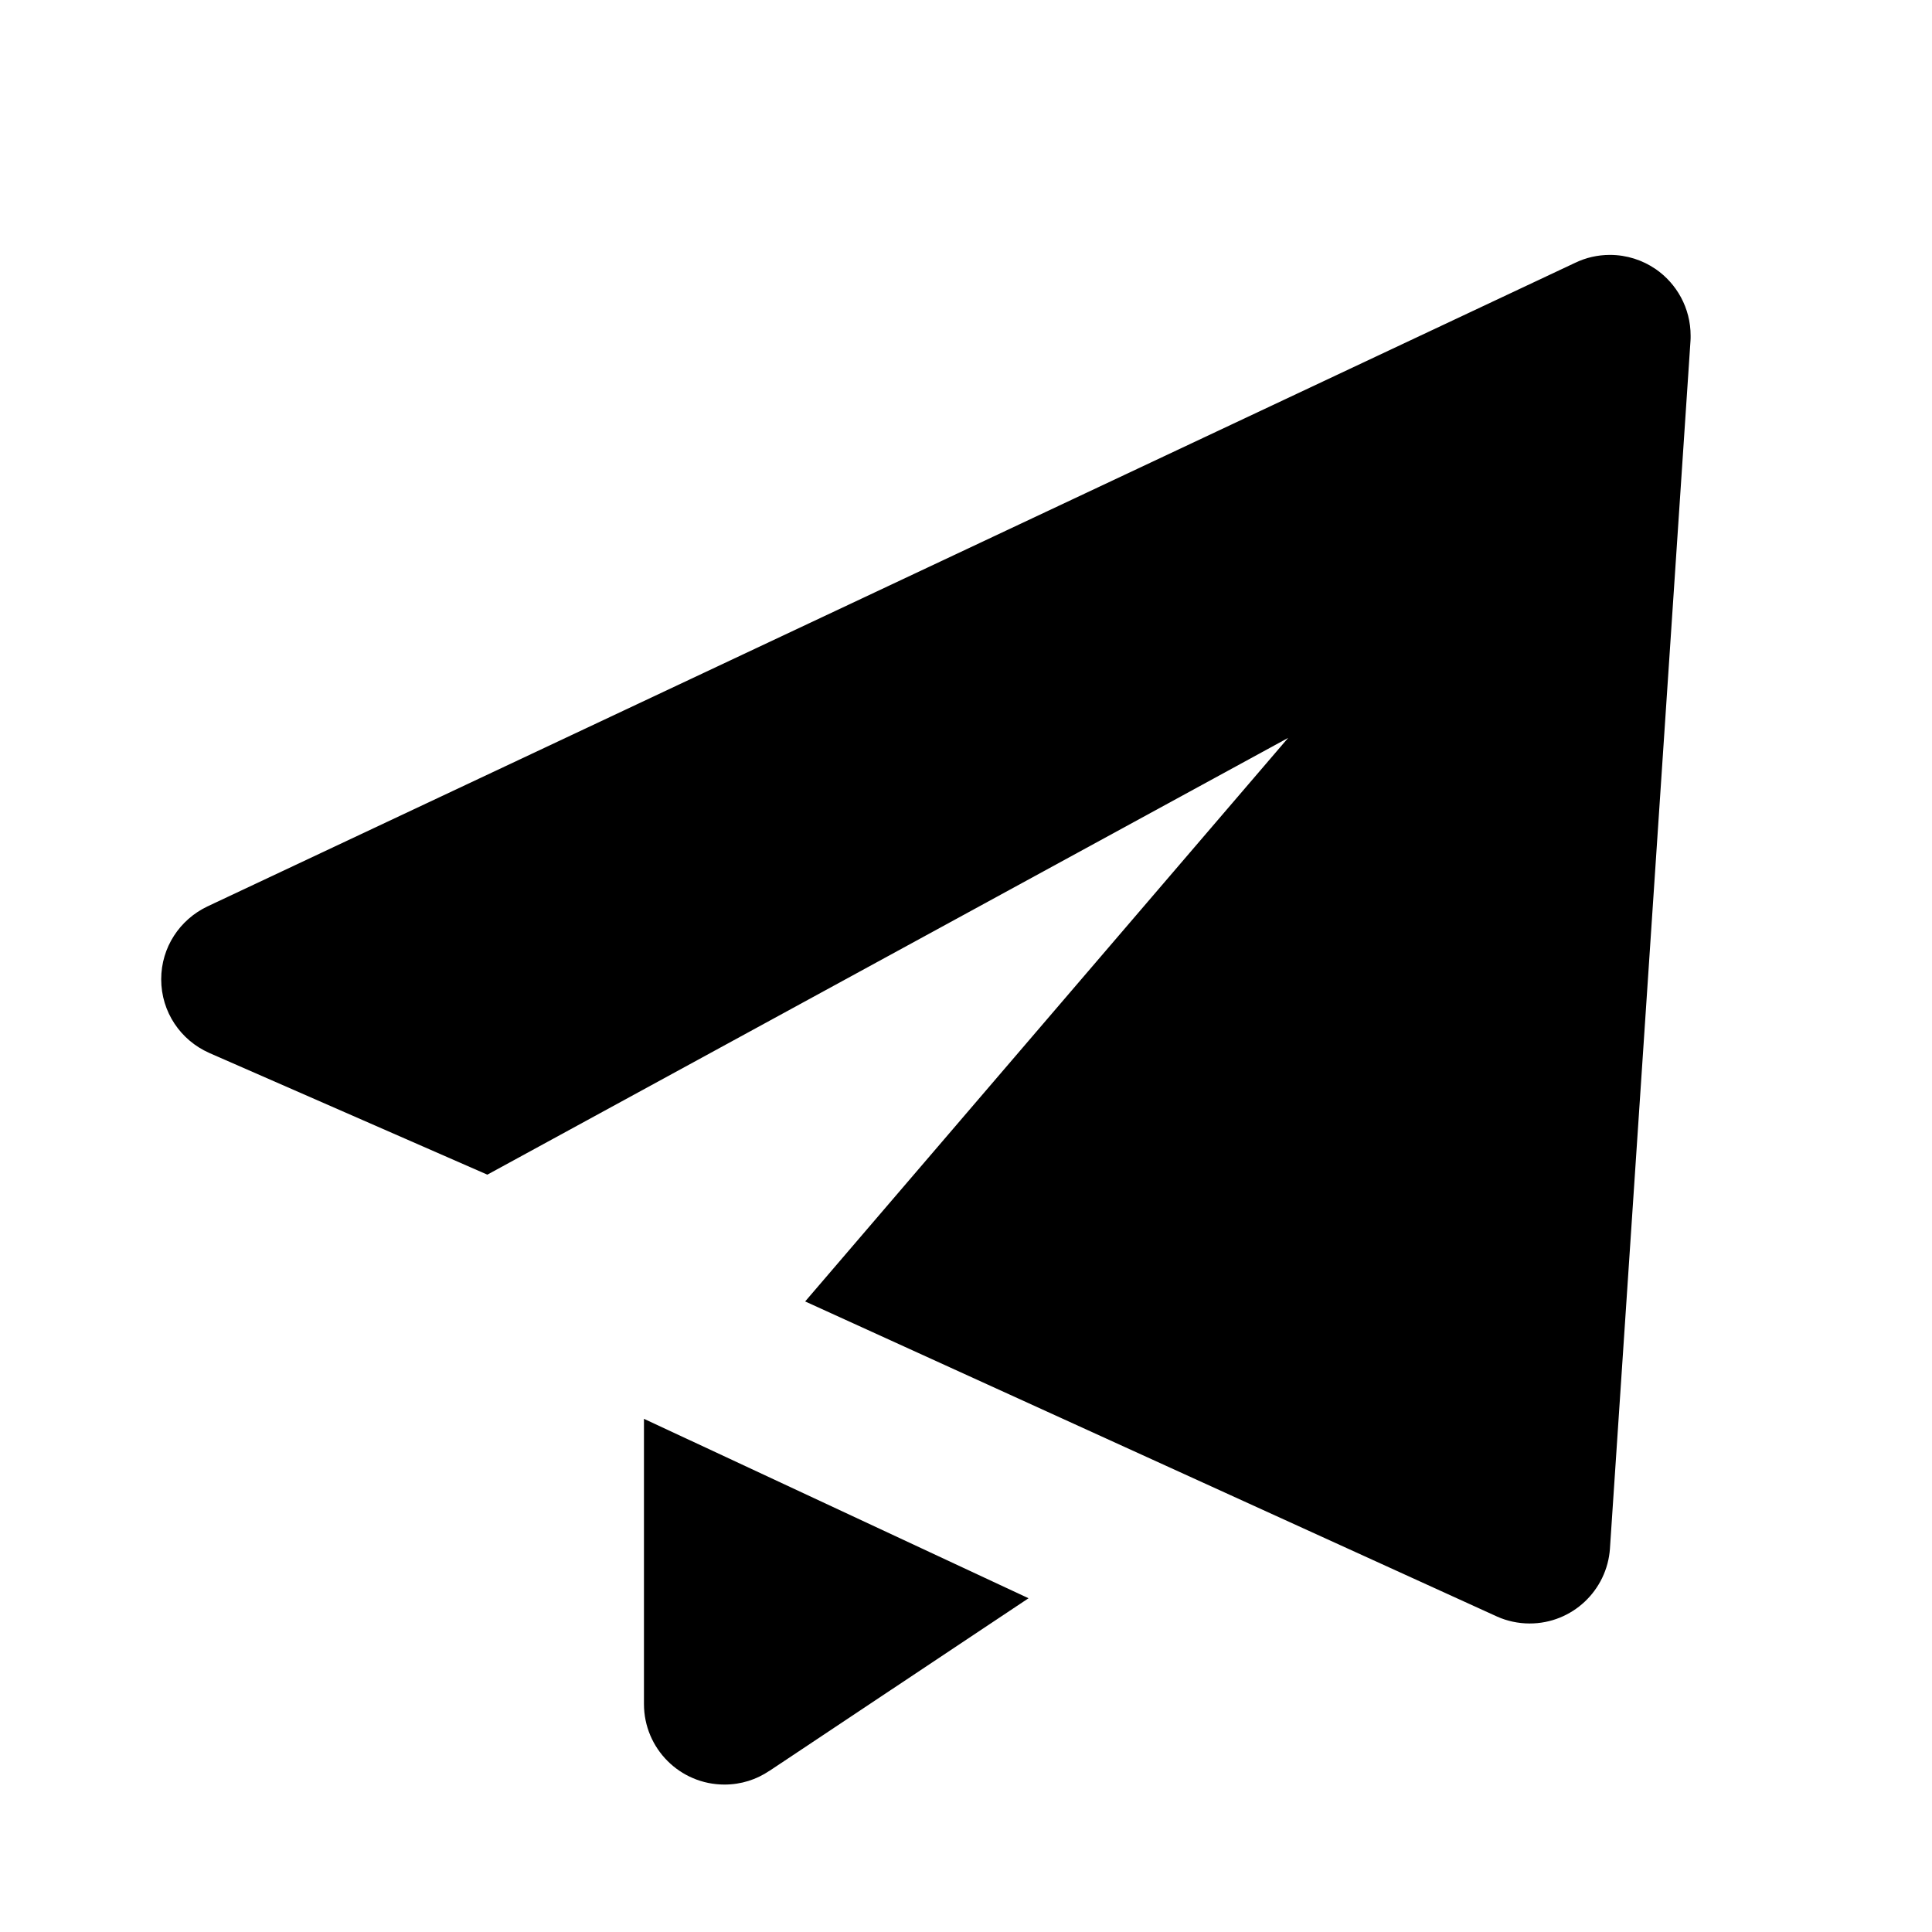 <!-- Generated by IcoMoon.io -->
<svg version="1.1" xmlns="http://www.w3.org/2000/svg" width="16" height="16" viewBox="0 0 16 16">
<title>bxs-paper-plane</title>
<path d="M13.709 2.227c-0.105-0.072-0.236-0.116-0.376-0.116-0.103 0-0.2 0.023-0.287 0.065l0.004-0.002-11.333 5.333c-0.228 0.109-0.382 0.338-0.382 0.603 0 0.272 0.162 0.505 0.396 0.609l0.004 0.002 2.301 1.007 6.632-3.617-4 4.667 5.733 2.611c0.079 0.035 0.171 0.056 0.267 0.056 0.353 0 0.641-0.274 0.665-0.621l0-0.002 0.667-10c0.001-0.013 0.001-0.027 0.001-0.042 0-0.229-0.115-0.431-0.29-0.552l-0.002-0.001zM5.333 11.749v2.363c0 0 0 0 0 0 0 0.368 0.298 0.667 0.667 0.667 0.138 0 0.266-0.042 0.372-0.114l-0.002 0.002 2.148-1.431-3.185-1.486z"></path>
</svg>

